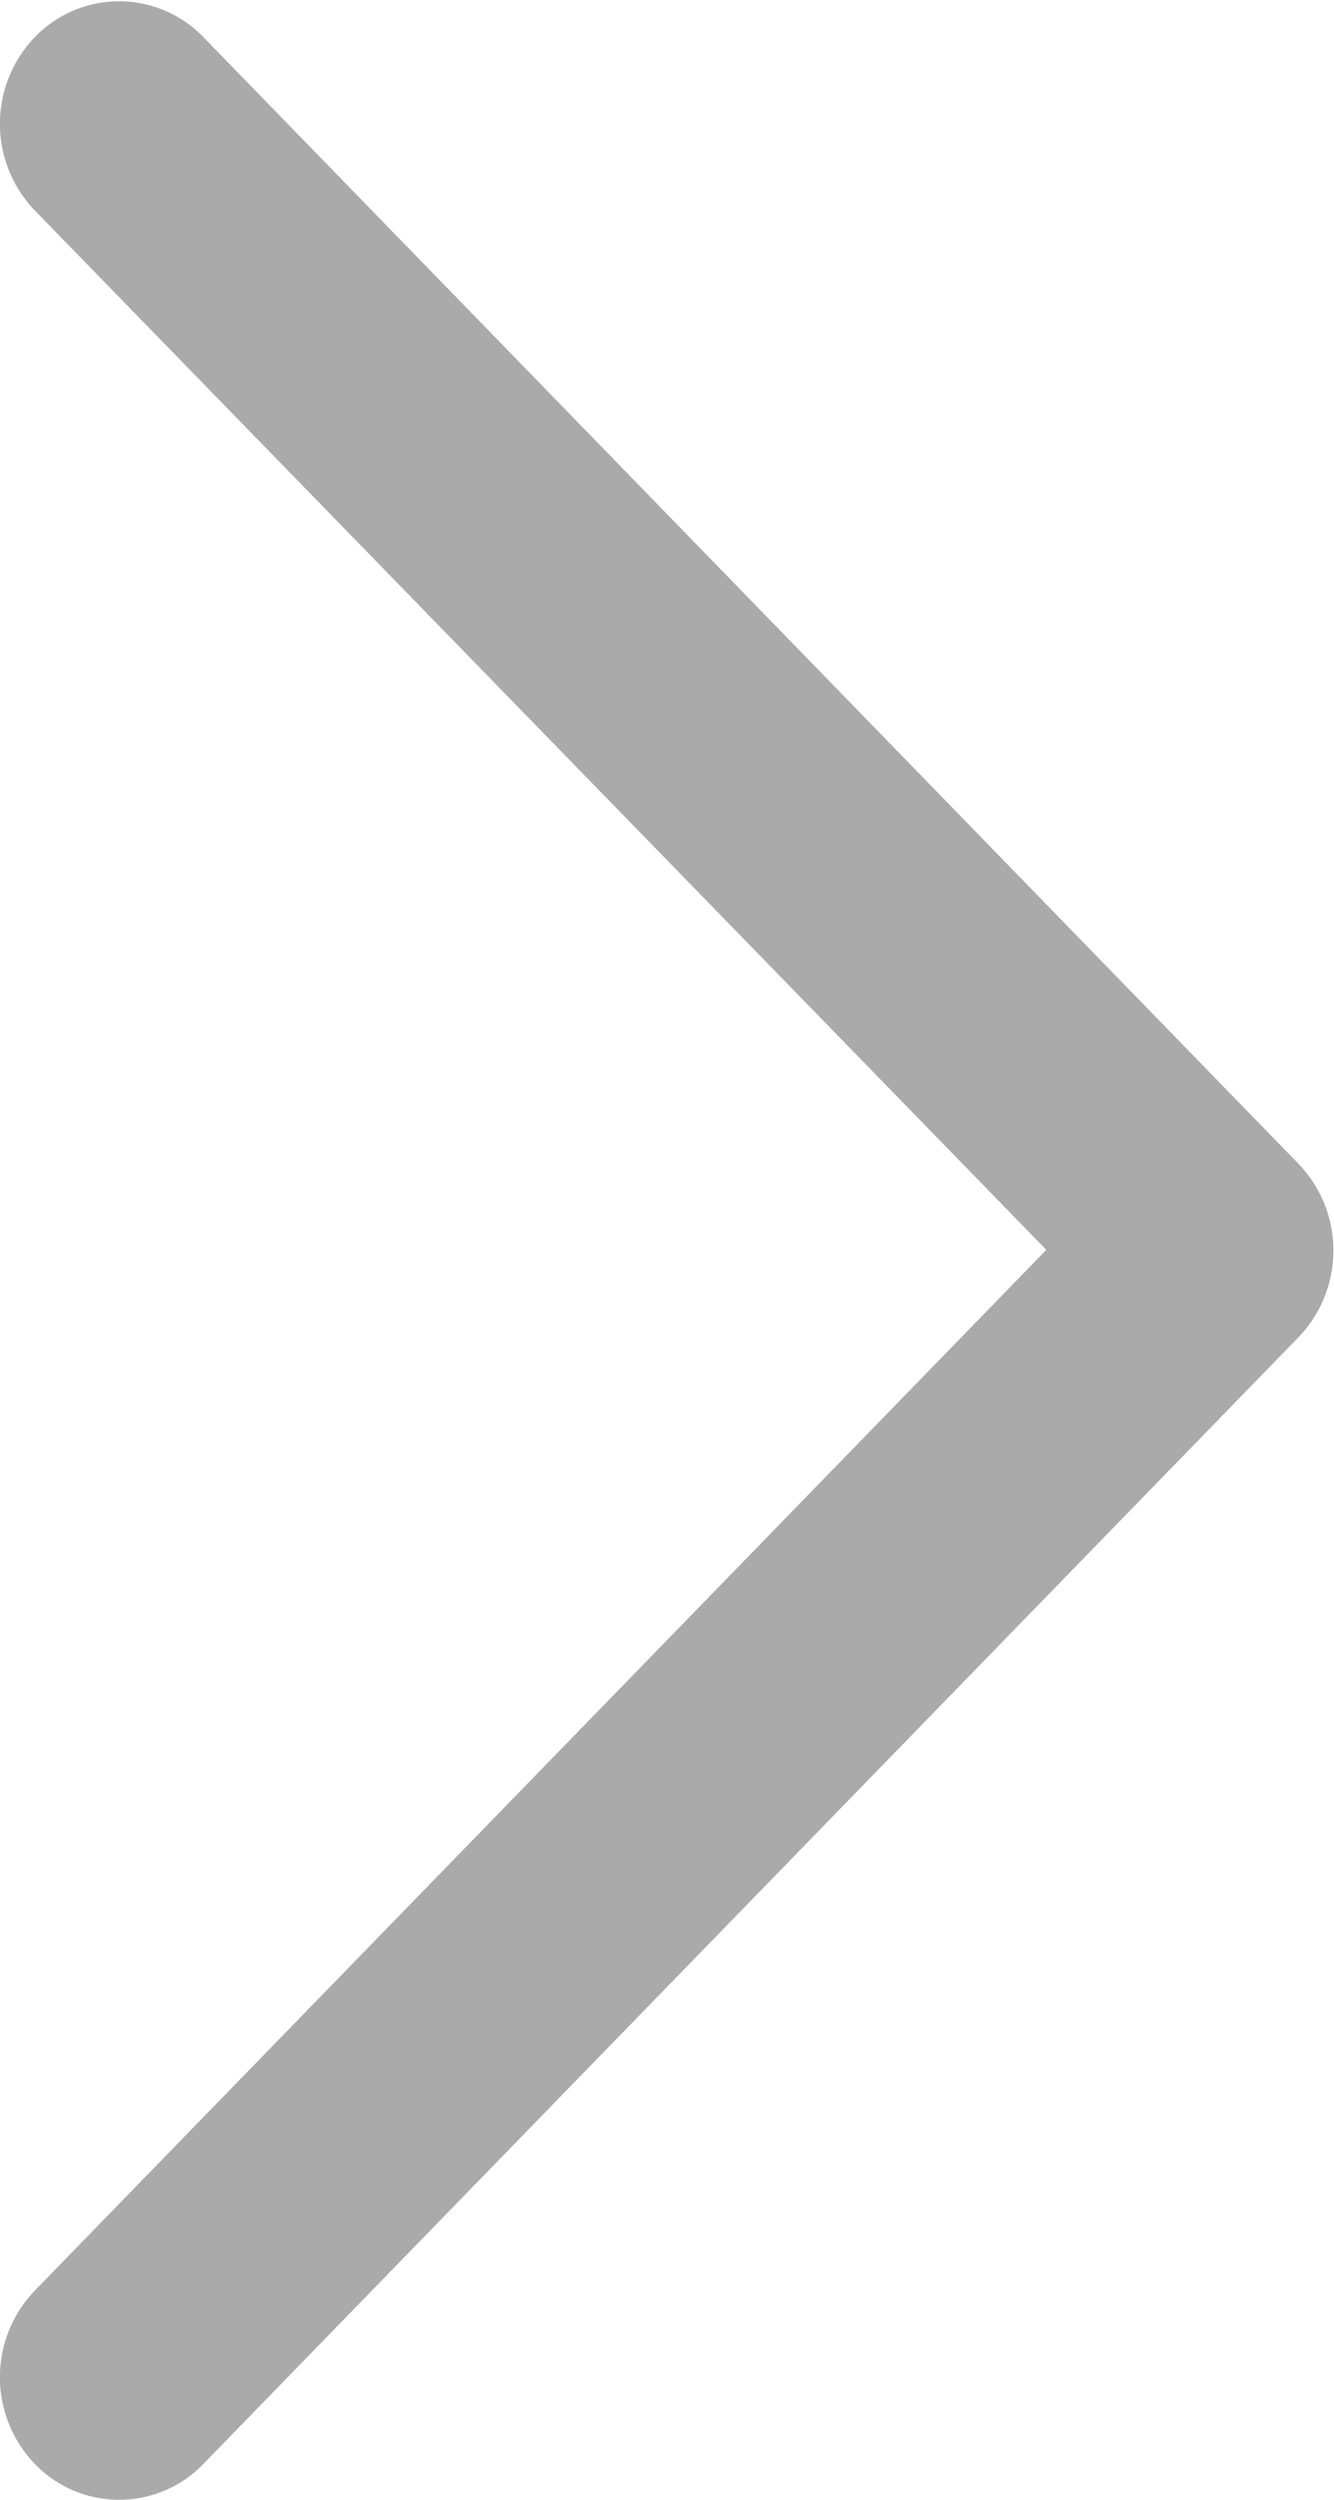 <svg xmlns="http://www.w3.org/2000/svg" width="16.011" height="29.983" viewBox="0 0 16.011 29.983"><defs><style>.a{fill:#aaa;}</style></defs><path class="a" d="M1576.556,1434.979l-12.132,12.474a1.5,1.5,0,0,0-.008,2.088,1.405,1.405,0,0,0,2.031-.008l13.136-13.506,0,0,0,0a1.5,1.5,0,0,0,0-2.08l0,0,0,0-13.136-13.506a1.406,1.406,0,0,0-2.031-.008,1.5,1.5,0,0,0,.008,2.088Z" transform="translate(-1563.998 -1419.988)"/></svg>